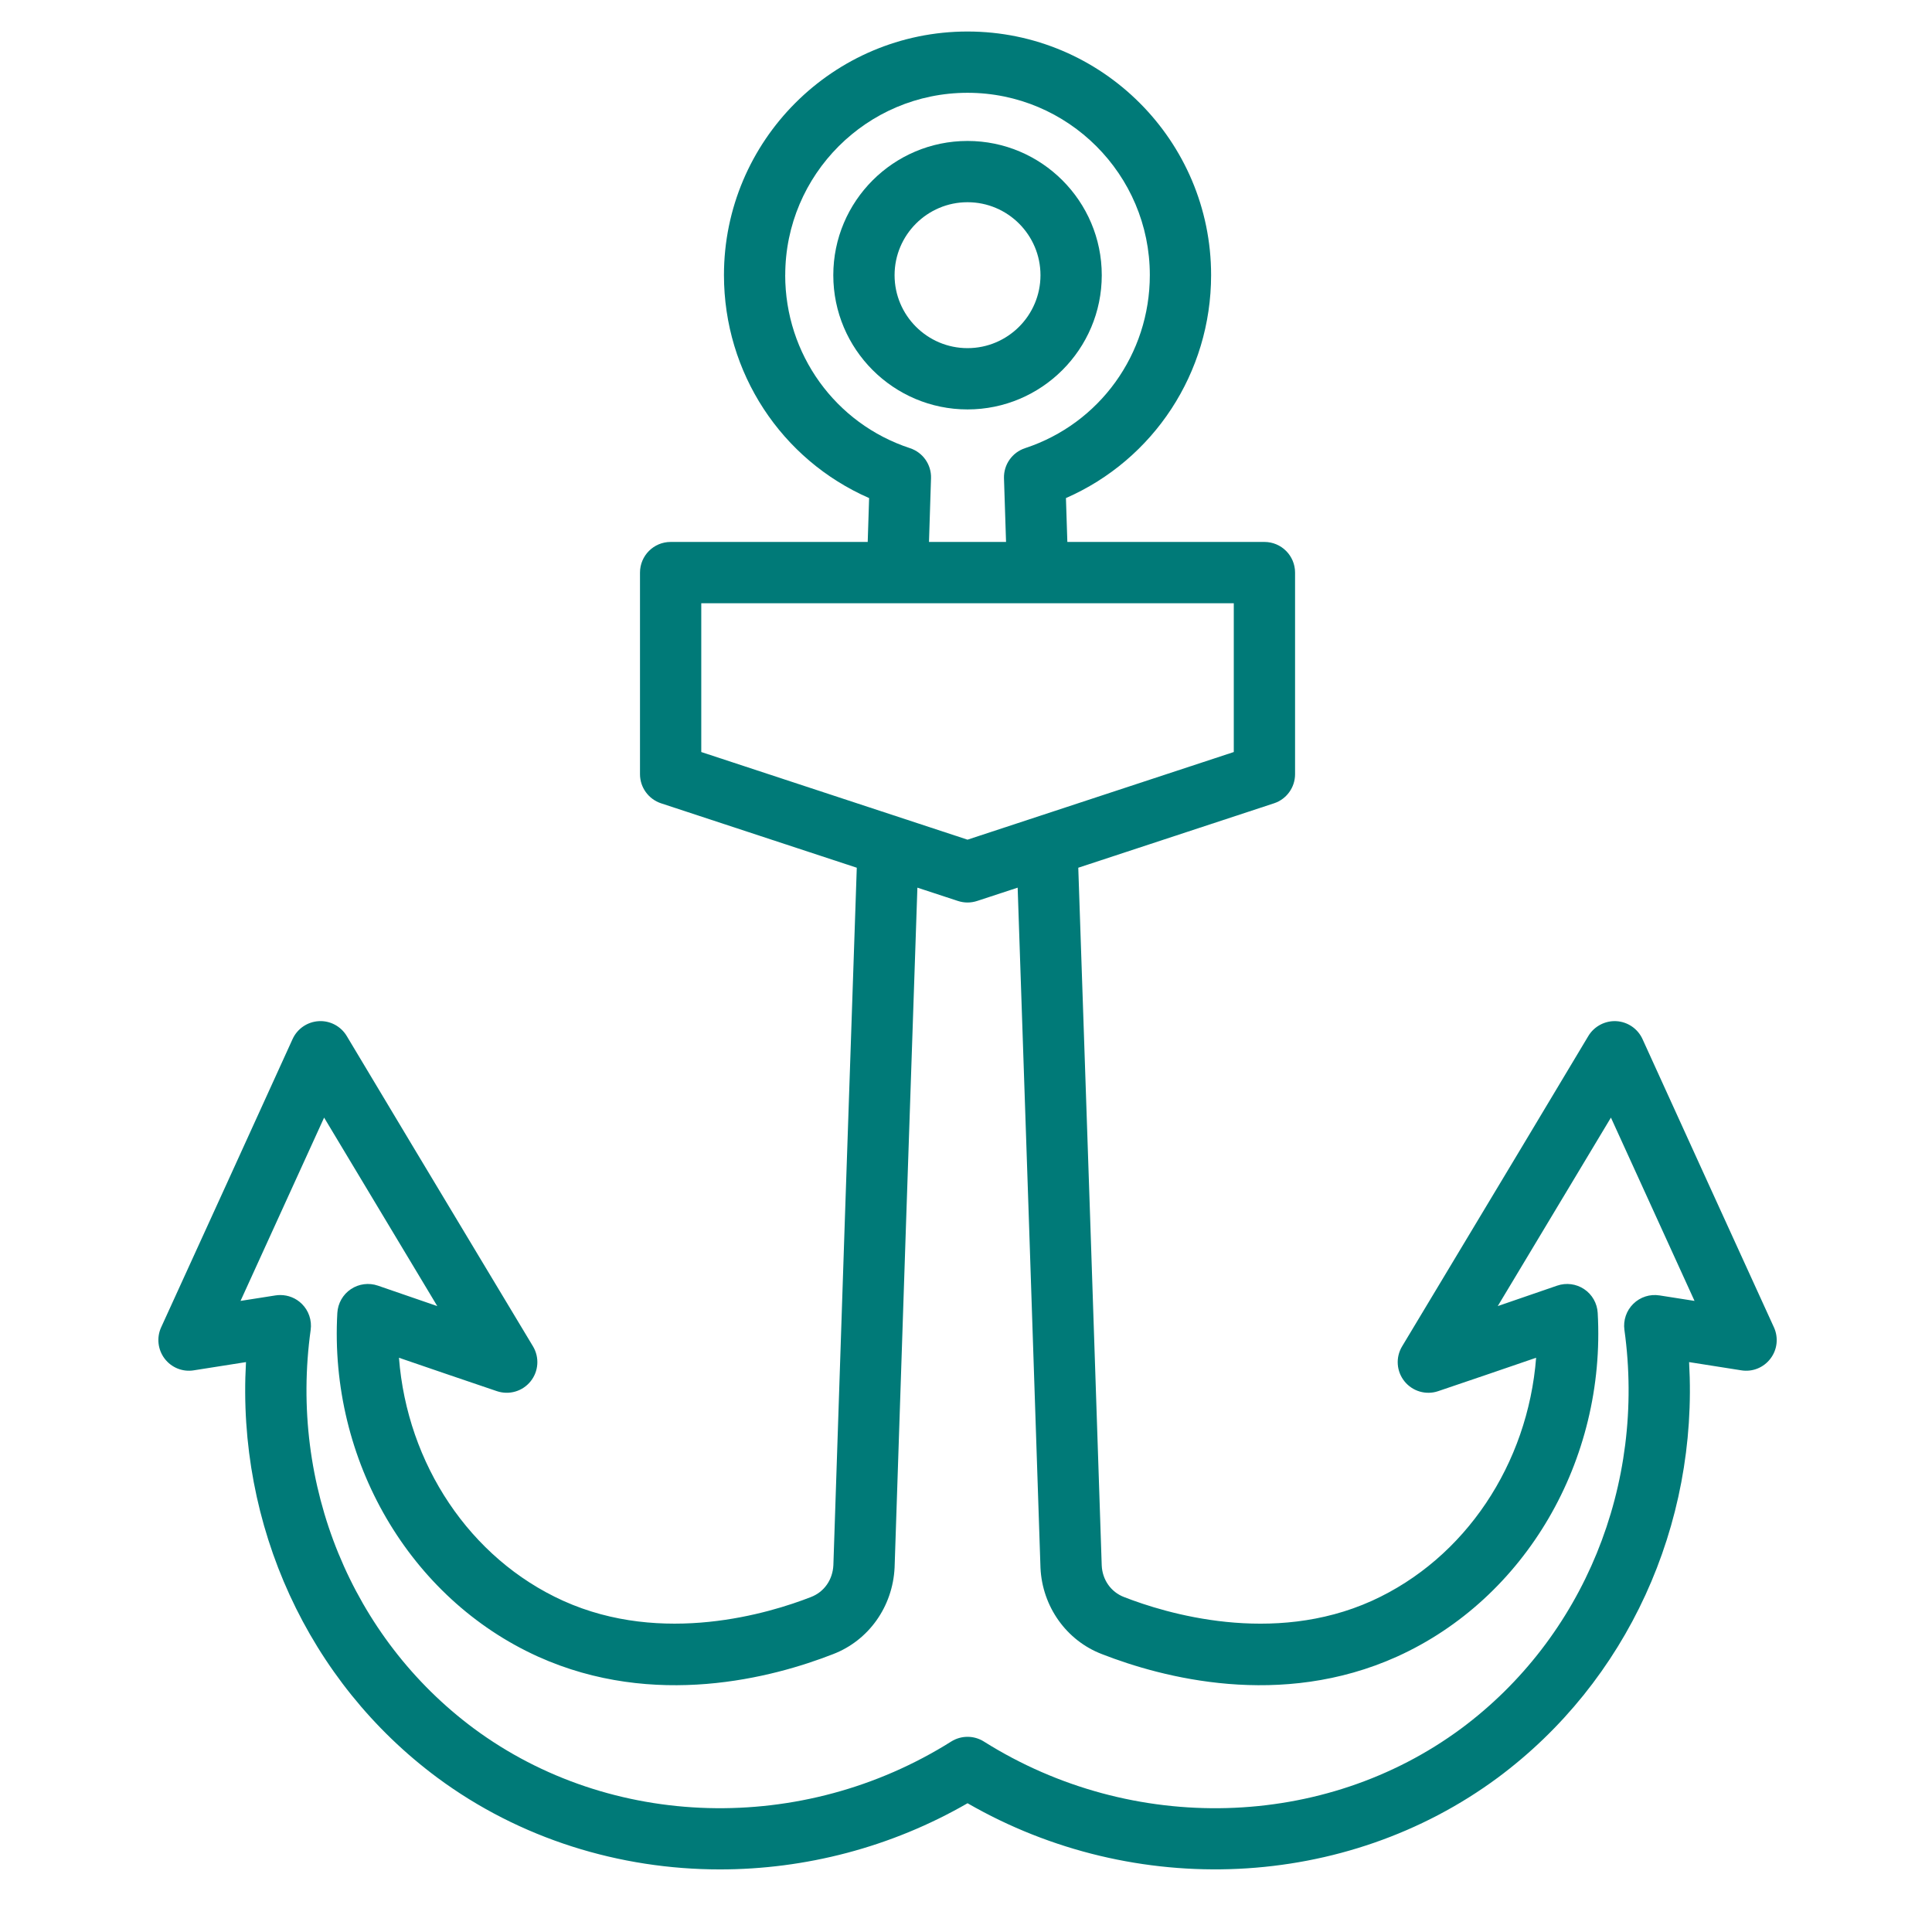 <?xml version="1.0" encoding="UTF-8"?> <svg xmlns="http://www.w3.org/2000/svg" xmlns:xlink="http://www.w3.org/1999/xlink" width="500" zoomAndPan="magnify" viewBox="0 0 375 375" height="500" preserveAspectRatio="xMidYMid meet" version="1.0"><defs><clipPath id="dc9afacaa6"><path d="M 30 6.117 L 345 6.117 L 345 363 L 30 363 Z M 30 6.117 " clip-rule="nonzero"></path></clipPath></defs><rect x="-37.5" width="450" fill="#ffffff" y="-37.5" height="450" fill-opacity="1"></rect><rect x="-37.5" width="450" fill="#ffffff" y="-37.5" height="450" fill-opacity="1"></rect><rect x="-37.5" width="450" fill="#ffffff" y="-37.5" height="450" fill-opacity="1"></rect><rect x="-37.5" width="450" fill="#ffffff" y="-37.5" height="450" fill-opacity="1"></rect><g clip-path="url(#dc9afacaa6)"><path fill="#007a78" d="M 318.809 201.684 C 317.891 199.672 315.938 198.336 313.73 198.207 C 311.551 198.086 309.422 199.203 308.293 201.094 C 299.809 215.289 291.297 229.453 282.777 243.633 L 272.145 261.332 C 270.859 263.469 271.043 266.18 272.613 268.121 C 274.176 270.062 276.793 270.828 279.148 270.023 C 285.484 267.883 291.824 265.715 298.16 263.539 C 296.559 284.141 284.41 302.504 266.293 310.715 C 246.941 319.453 226.219 313.129 218.172 309.984 C 215.633 309.012 213.973 306.641 213.844 303.863 C 212.344 258.719 210.848 213.574 209.293 168.426 L 247.285 155.922 C 249.723 155.121 251.371 152.836 251.371 150.273 L 251.371 111.141 C 251.371 107.855 248.707 105.191 245.422 105.191 L 207.172 105.191 L 206.898 96.676 C 223.918 89.227 235.074 72.359 235.074 53.395 C 235.074 27.324 213.867 6.117 187.797 6.117 C 161.723 6.117 140.52 27.324 140.52 53.395 C 140.52 72.359 151.668 89.227 168.695 96.676 L 168.422 105.191 L 130.168 105.191 C 126.887 105.191 124.223 107.855 124.223 111.141 L 124.223 150.273 C 124.223 152.836 125.871 155.109 128.309 155.922 L 166.301 168.426 C 164.746 213.574 163.25 258.715 161.758 303.789 C 161.625 306.637 159.965 309.012 157.383 309.992 C 149.379 313.121 128.66 319.449 109.316 310.715 C 91.184 302.508 79.031 284.152 77.438 263.539 C 83.777 265.715 90.117 267.883 96.449 270.023 C 98.824 270.82 101.422 270.062 102.984 268.121 C 104.551 266.18 104.734 263.469 103.457 261.332 L 92.82 243.633 C 84.301 229.453 75.793 215.289 67.305 201.094 C 66.172 199.195 64.059 198.074 61.867 198.207 C 59.66 198.336 57.707 199.672 56.789 201.684 C 48.289 220.355 39.789 239.027 31.277 257.637 C 30.367 259.633 30.633 261.961 31.949 263.703 C 33.273 265.449 35.441 266.336 37.613 265.98 L 47.746 264.383 C 45.949 296.012 59.75 326.379 84.891 345.047 C 100.879 356.891 120.223 362.852 139.75 362.852 C 156.258 362.852 172.918 358.59 187.801 350.008 C 220.285 368.727 261.195 366.887 290.723 345.043 C 315.848 326.375 329.648 296.012 327.852 264.383 L 337.984 265.98 C 340.168 266.336 342.328 265.449 343.648 263.703 C 344.977 261.961 345.23 259.633 344.32 257.637 C 335.816 239.027 327.309 220.355 318.809 201.684 Z M 152.414 53.395 C 152.414 33.883 168.285 18.012 187.797 18.012 C 207.309 18.012 223.18 33.883 223.18 53.395 C 223.18 68.73 213.445 82.234 198.965 86.988 C 196.469 87.809 194.801 90.176 194.871 92.812 L 195.273 105.191 L 180.316 105.191 L 180.711 92.812 C 180.793 90.176 179.125 87.809 176.621 86.988 C 162.133 82.23 152.406 68.73 152.406 53.395 Z M 136.117 145.969 L 136.117 117.086 L 239.477 117.086 L 239.477 145.969 L 187.797 162.98 Z M 322.113 251.441 C 320.258 251.141 318.367 251.75 317.023 253.07 C 315.68 254.387 315.043 256.266 315.297 258.129 C 319.48 288.234 307.348 317.871 283.637 335.492 C 257.062 355.16 219.812 356.184 190.965 338.027 C 189.031 336.812 186.574 336.812 184.633 338.027 C 155.785 356.18 118.535 355.156 91.973 335.496 C 68.254 317.871 56.121 288.227 60.301 258.129 C 60.555 256.266 59.918 254.387 58.574 253.07 C 57.457 251.969 55.953 251.367 54.406 251.367 C 54.098 251.367 53.785 251.391 53.48 251.438 L 46.688 252.504 C 52.098 240.656 57.504 228.797 62.91 216.926 C 69.477 227.871 76.047 238.816 82.621 249.758 L 84.875 253.512 C 81.035 252.191 77.195 250.871 73.352 249.543 C 71.594 248.938 69.645 249.188 68.102 250.227 C 66.555 251.262 65.586 252.973 65.477 254.832 C 63.867 283.453 79.512 310.262 104.414 321.539 C 127.043 331.754 150.027 325.629 161.672 321.078 C 168.586 318.438 173.285 311.863 173.641 304.246 C 175.102 260.262 176.555 216.273 178.066 172.293 L 185.941 174.879 C 186.551 175.074 187.172 175.176 187.797 175.176 C 188.422 175.176 189.043 175.074 189.652 174.879 L 197.527 172.293 C 199.035 216.273 200.492 260.262 201.957 304.32 C 202.309 311.855 207.008 318.434 213.879 321.062 C 225.566 325.625 248.547 331.758 271.184 321.539 C 296.082 310.262 311.727 283.453 310.113 254.832 C 310.008 252.973 309.039 251.262 307.492 250.227 C 305.945 249.188 304 248.938 302.238 249.543 C 298.398 250.863 294.559 252.191 290.711 253.512 L 292.969 249.758 C 299.547 238.809 306.125 227.871 312.68 216.926 C 318.09 228.797 323.492 240.656 328.906 252.504 L 322.113 251.438 Z M 322.113 251.441 " fill-opacity="1" fill-rule="nonzero"></path></g><path fill="#007a78" d="M 213.852 53.414 C 213.852 39.043 202.164 27.359 187.797 27.359 C 173.426 27.359 161.742 39.043 161.742 53.414 C 161.742 67.781 173.426 79.469 187.797 79.469 C 202.164 79.469 213.852 67.781 213.852 53.414 Z M 173.637 53.414 C 173.637 45.605 179.988 39.25 187.797 39.25 C 195.605 39.25 201.957 45.605 201.957 53.414 C 201.957 61.219 195.605 67.574 187.797 67.574 C 179.988 67.574 173.637 61.219 173.637 53.414 Z M 173.637 53.414 " fill-opacity="1" fill-rule="nonzero"></path></svg> 